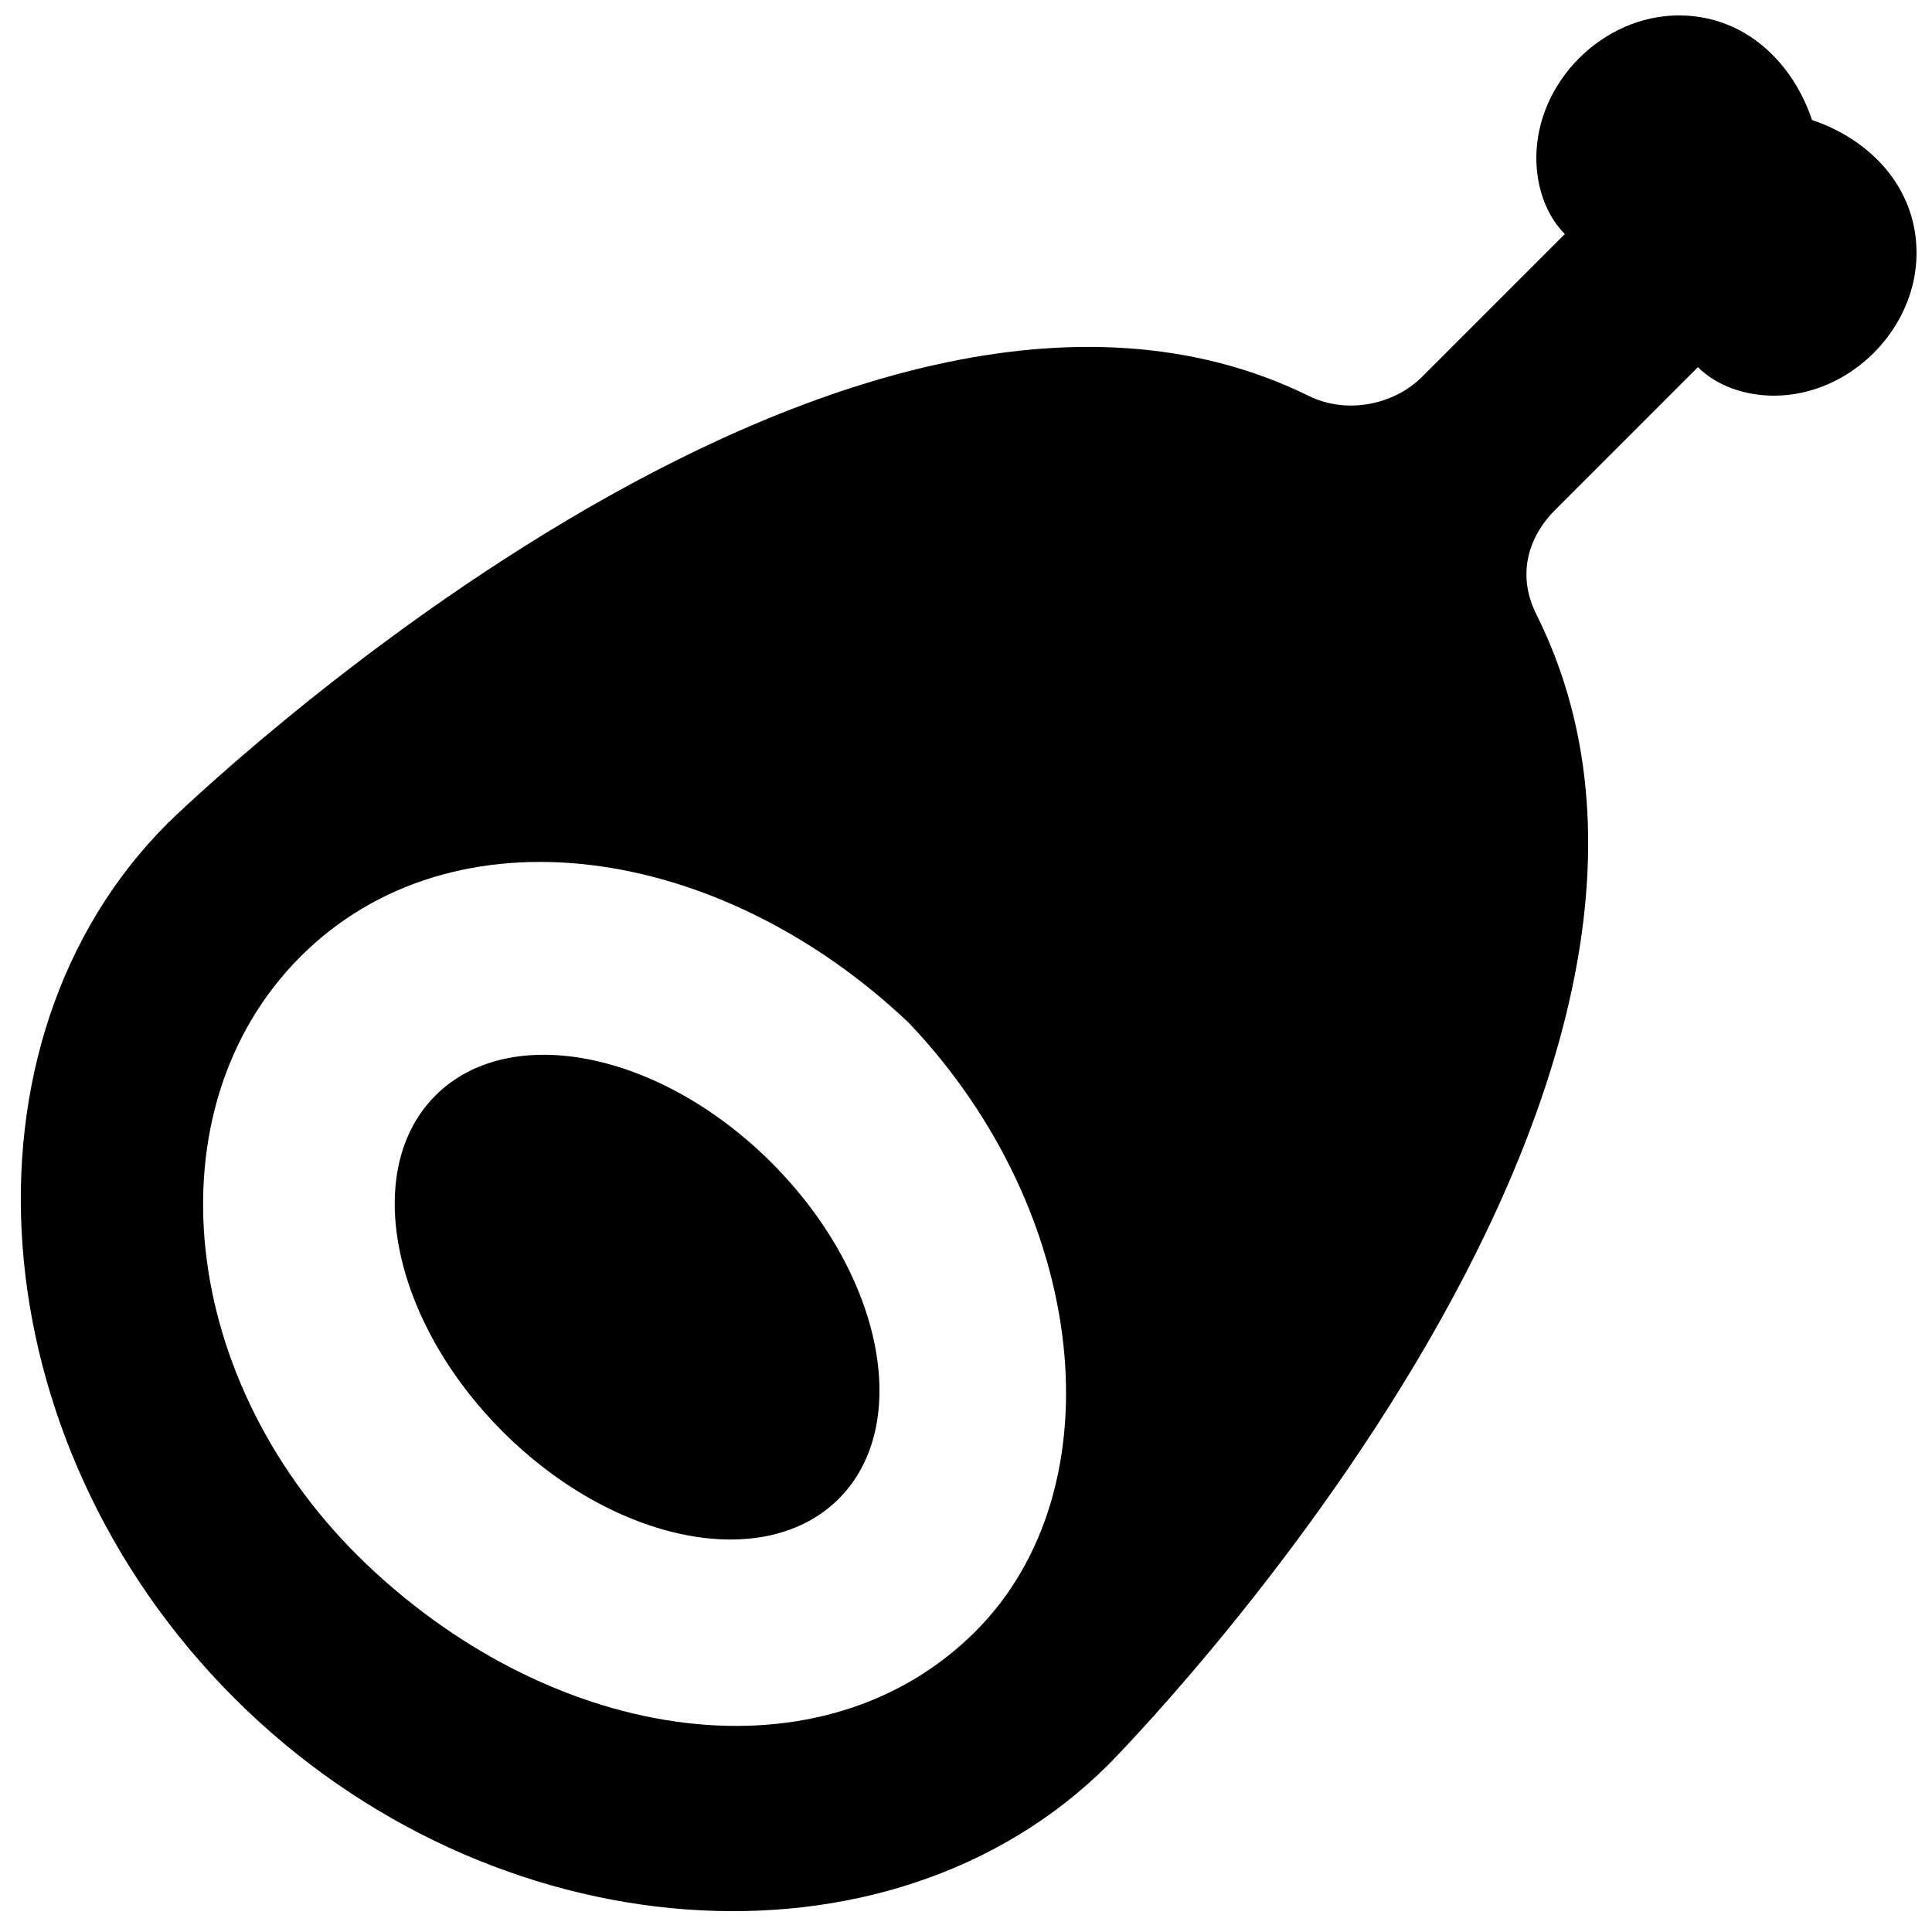 <?xml version="1.0" encoding="UTF-8"?>
<!-- Uploaded to: SVG Repo, www.svgrepo.com, Generator: SVG Repo Mixer Tools -->
<svg width="800px" height="800px" version="1.1" viewBox="144 144 512 512" xmlns="http://www.w3.org/2000/svg">
 <defs>
  <clipPath id="a">
   <path d="m149 148.09h502.9v502.91h-502.9z"/>
  </clipPath>
 </defs>
 <path d="m259.4 434.32c19.676-19.672 59.551-11.699 89.062 17.812 29.512 29.512 37.488 69.387 17.812 89.062-19.676 19.676-59.547 11.699-89.062-17.812-29.512-29.512-37.484-69.387-17.812-89.062"/>
 <g clip-path="url(#a)">
  <path d="m624.2 175.8c-5.039-15.117-17.637-27.711-35.27-27.711-20.152 0-37.785 17.633-37.785 37.785 0 7.559 2.519 15.113 7.559 20.152l-37.785 37.785c-7.559 7.559-20.152 10.078-30.23 5.039-123.43-60.457-299.77 110.84-302.29 113.36-57.938 57.938-50.383 163.74 17.633 231.75s173.81 75.57 231.75 17.633c2.519-2.519 176.33-178.85 113.36-304.8-5.039-10.078-2.519-20.152 5.039-27.711l37.785-37.785c5.039 5.039 12.594 7.559 20.152 7.559 20.152 0 37.785-17.633 37.785-37.785 0-17.633-12.594-30.23-27.707-35.266zm-221.68 400.53c-40.305 40.305-110.84 30.23-161.22-17.633s-57.938-120.91-17.633-161.22c40.305-40.305 110.84-30.23 161.22 17.633 47.863 50.379 55.422 123.43 17.633 161.22z"/>
 </g>
</svg>
